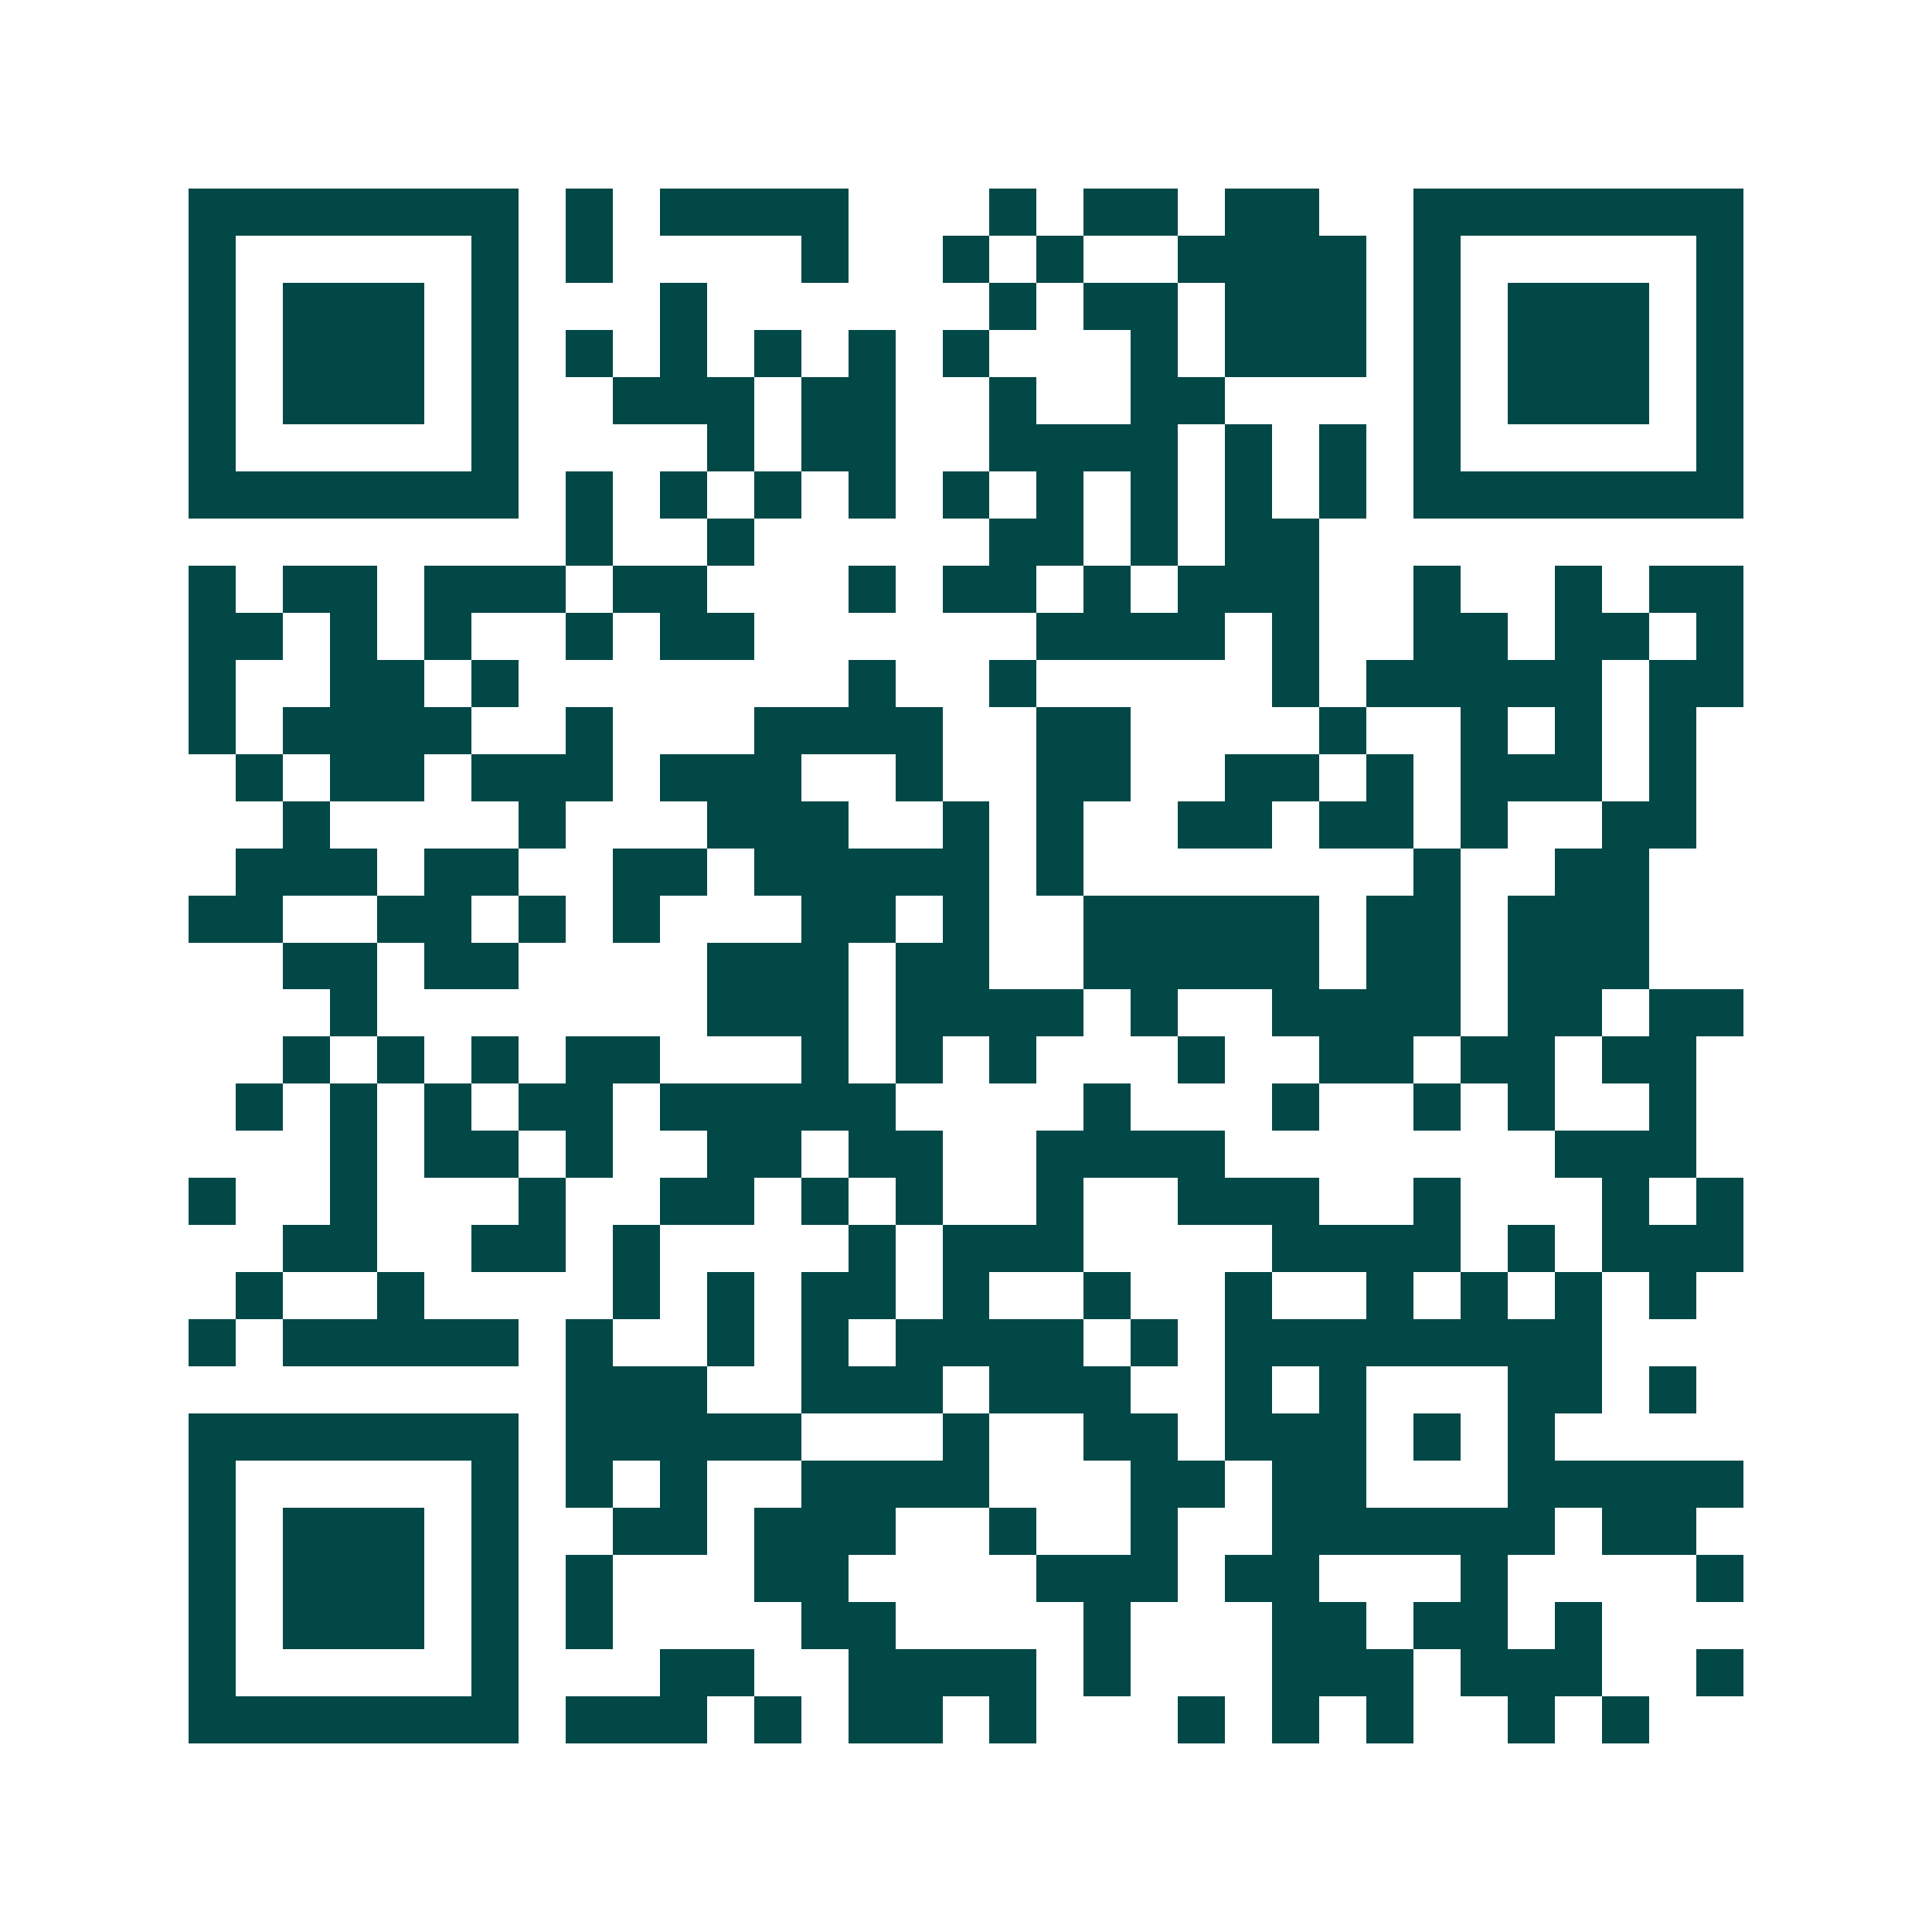 <svg xmlns="http://www.w3.org/2000/svg" width="200" height="200" viewBox="0 0 41 41" shape-rendering="crispEdges"><path fill="#ffffff" d="M0 0h41v41H0z"/><path stroke="#014847" d="M4 4.5h7m1 0h1m1 0h4m3 0h1m1 0h2m1 0h2m2 0h7M4 5.5h1m5 0h1m1 0h1m4 0h1m2 0h1m1 0h1m2 0h4m1 0h1m5 0h1M4 6.5h1m1 0h3m1 0h1m3 0h1m6 0h1m1 0h2m1 0h3m1 0h1m1 0h3m1 0h1M4 7.5h1m1 0h3m1 0h1m1 0h1m1 0h1m1 0h1m1 0h1m1 0h1m3 0h1m1 0h3m1 0h1m1 0h3m1 0h1M4 8.5h1m1 0h3m1 0h1m2 0h3m1 0h2m2 0h1m2 0h2m4 0h1m1 0h3m1 0h1M4 9.5h1m5 0h1m4 0h1m1 0h2m2 0h4m1 0h1m1 0h1m1 0h1m5 0h1M4 10.5h7m1 0h1m1 0h1m1 0h1m1 0h1m1 0h1m1 0h1m1 0h1m1 0h1m1 0h1m1 0h7M12 11.5h1m2 0h1m5 0h2m1 0h1m1 0h2M4 12.5h1m1 0h2m1 0h3m1 0h2m3 0h1m1 0h2m1 0h1m1 0h3m2 0h1m2 0h1m1 0h2M4 13.5h2m1 0h1m1 0h1m2 0h1m1 0h2m6 0h4m1 0h1m2 0h2m1 0h2m1 0h1M4 14.5h1m2 0h2m1 0h1m7 0h1m2 0h1m5 0h1m1 0h5m1 0h2M4 15.5h1m1 0h4m2 0h1m3 0h4m2 0h2m4 0h1m2 0h1m1 0h1m1 0h1M5 16.5h1m1 0h2m1 0h3m1 0h3m2 0h1m2 0h2m2 0h2m1 0h1m1 0h3m1 0h1M6 17.5h1m4 0h1m3 0h3m2 0h1m1 0h1m2 0h2m1 0h2m1 0h1m2 0h2M5 18.5h3m1 0h2m2 0h2m1 0h5m1 0h1m7 0h1m2 0h2M4 19.5h2m2 0h2m1 0h1m1 0h1m3 0h2m1 0h1m2 0h5m1 0h2m1 0h3M6 20.5h2m1 0h2m4 0h3m1 0h2m2 0h5m1 0h2m1 0h3M7 21.5h1m7 0h3m1 0h4m1 0h1m2 0h4m1 0h2m1 0h2M6 22.5h1m1 0h1m1 0h1m1 0h2m3 0h1m1 0h1m1 0h1m3 0h1m2 0h2m1 0h2m1 0h2M5 23.5h1m1 0h1m1 0h1m1 0h2m1 0h5m4 0h1m3 0h1m2 0h1m1 0h1m2 0h1M7 24.5h1m1 0h2m1 0h1m2 0h2m1 0h2m2 0h4m7 0h3M4 25.5h1m2 0h1m3 0h1m2 0h2m1 0h1m1 0h1m2 0h1m2 0h3m2 0h1m3 0h1m1 0h1M6 26.5h2m2 0h2m1 0h1m4 0h1m1 0h3m4 0h4m1 0h1m1 0h3M5 27.5h1m2 0h1m4 0h1m1 0h1m1 0h2m1 0h1m2 0h1m2 0h1m2 0h1m1 0h1m1 0h1m1 0h1M4 28.5h1m1 0h5m1 0h1m2 0h1m1 0h1m1 0h4m1 0h1m1 0h8M12 29.5h3m2 0h3m1 0h3m2 0h1m1 0h1m3 0h2m1 0h1M4 30.5h7m1 0h5m3 0h1m2 0h2m1 0h3m1 0h1m1 0h1M4 31.5h1m5 0h1m1 0h1m1 0h1m2 0h4m3 0h2m1 0h2m3 0h5M4 32.5h1m1 0h3m1 0h1m2 0h2m1 0h3m2 0h1m2 0h1m2 0h6m1 0h2M4 33.5h1m1 0h3m1 0h1m1 0h1m3 0h2m4 0h3m1 0h2m3 0h1m4 0h1M4 34.5h1m1 0h3m1 0h1m1 0h1m4 0h2m4 0h1m3 0h2m1 0h2m1 0h1M4 35.5h1m5 0h1m3 0h2m2 0h4m1 0h1m3 0h3m1 0h3m2 0h1M4 36.5h7m1 0h3m1 0h1m1 0h2m1 0h1m3 0h1m1 0h1m1 0h1m2 0h1m1 0h1"/></svg>

